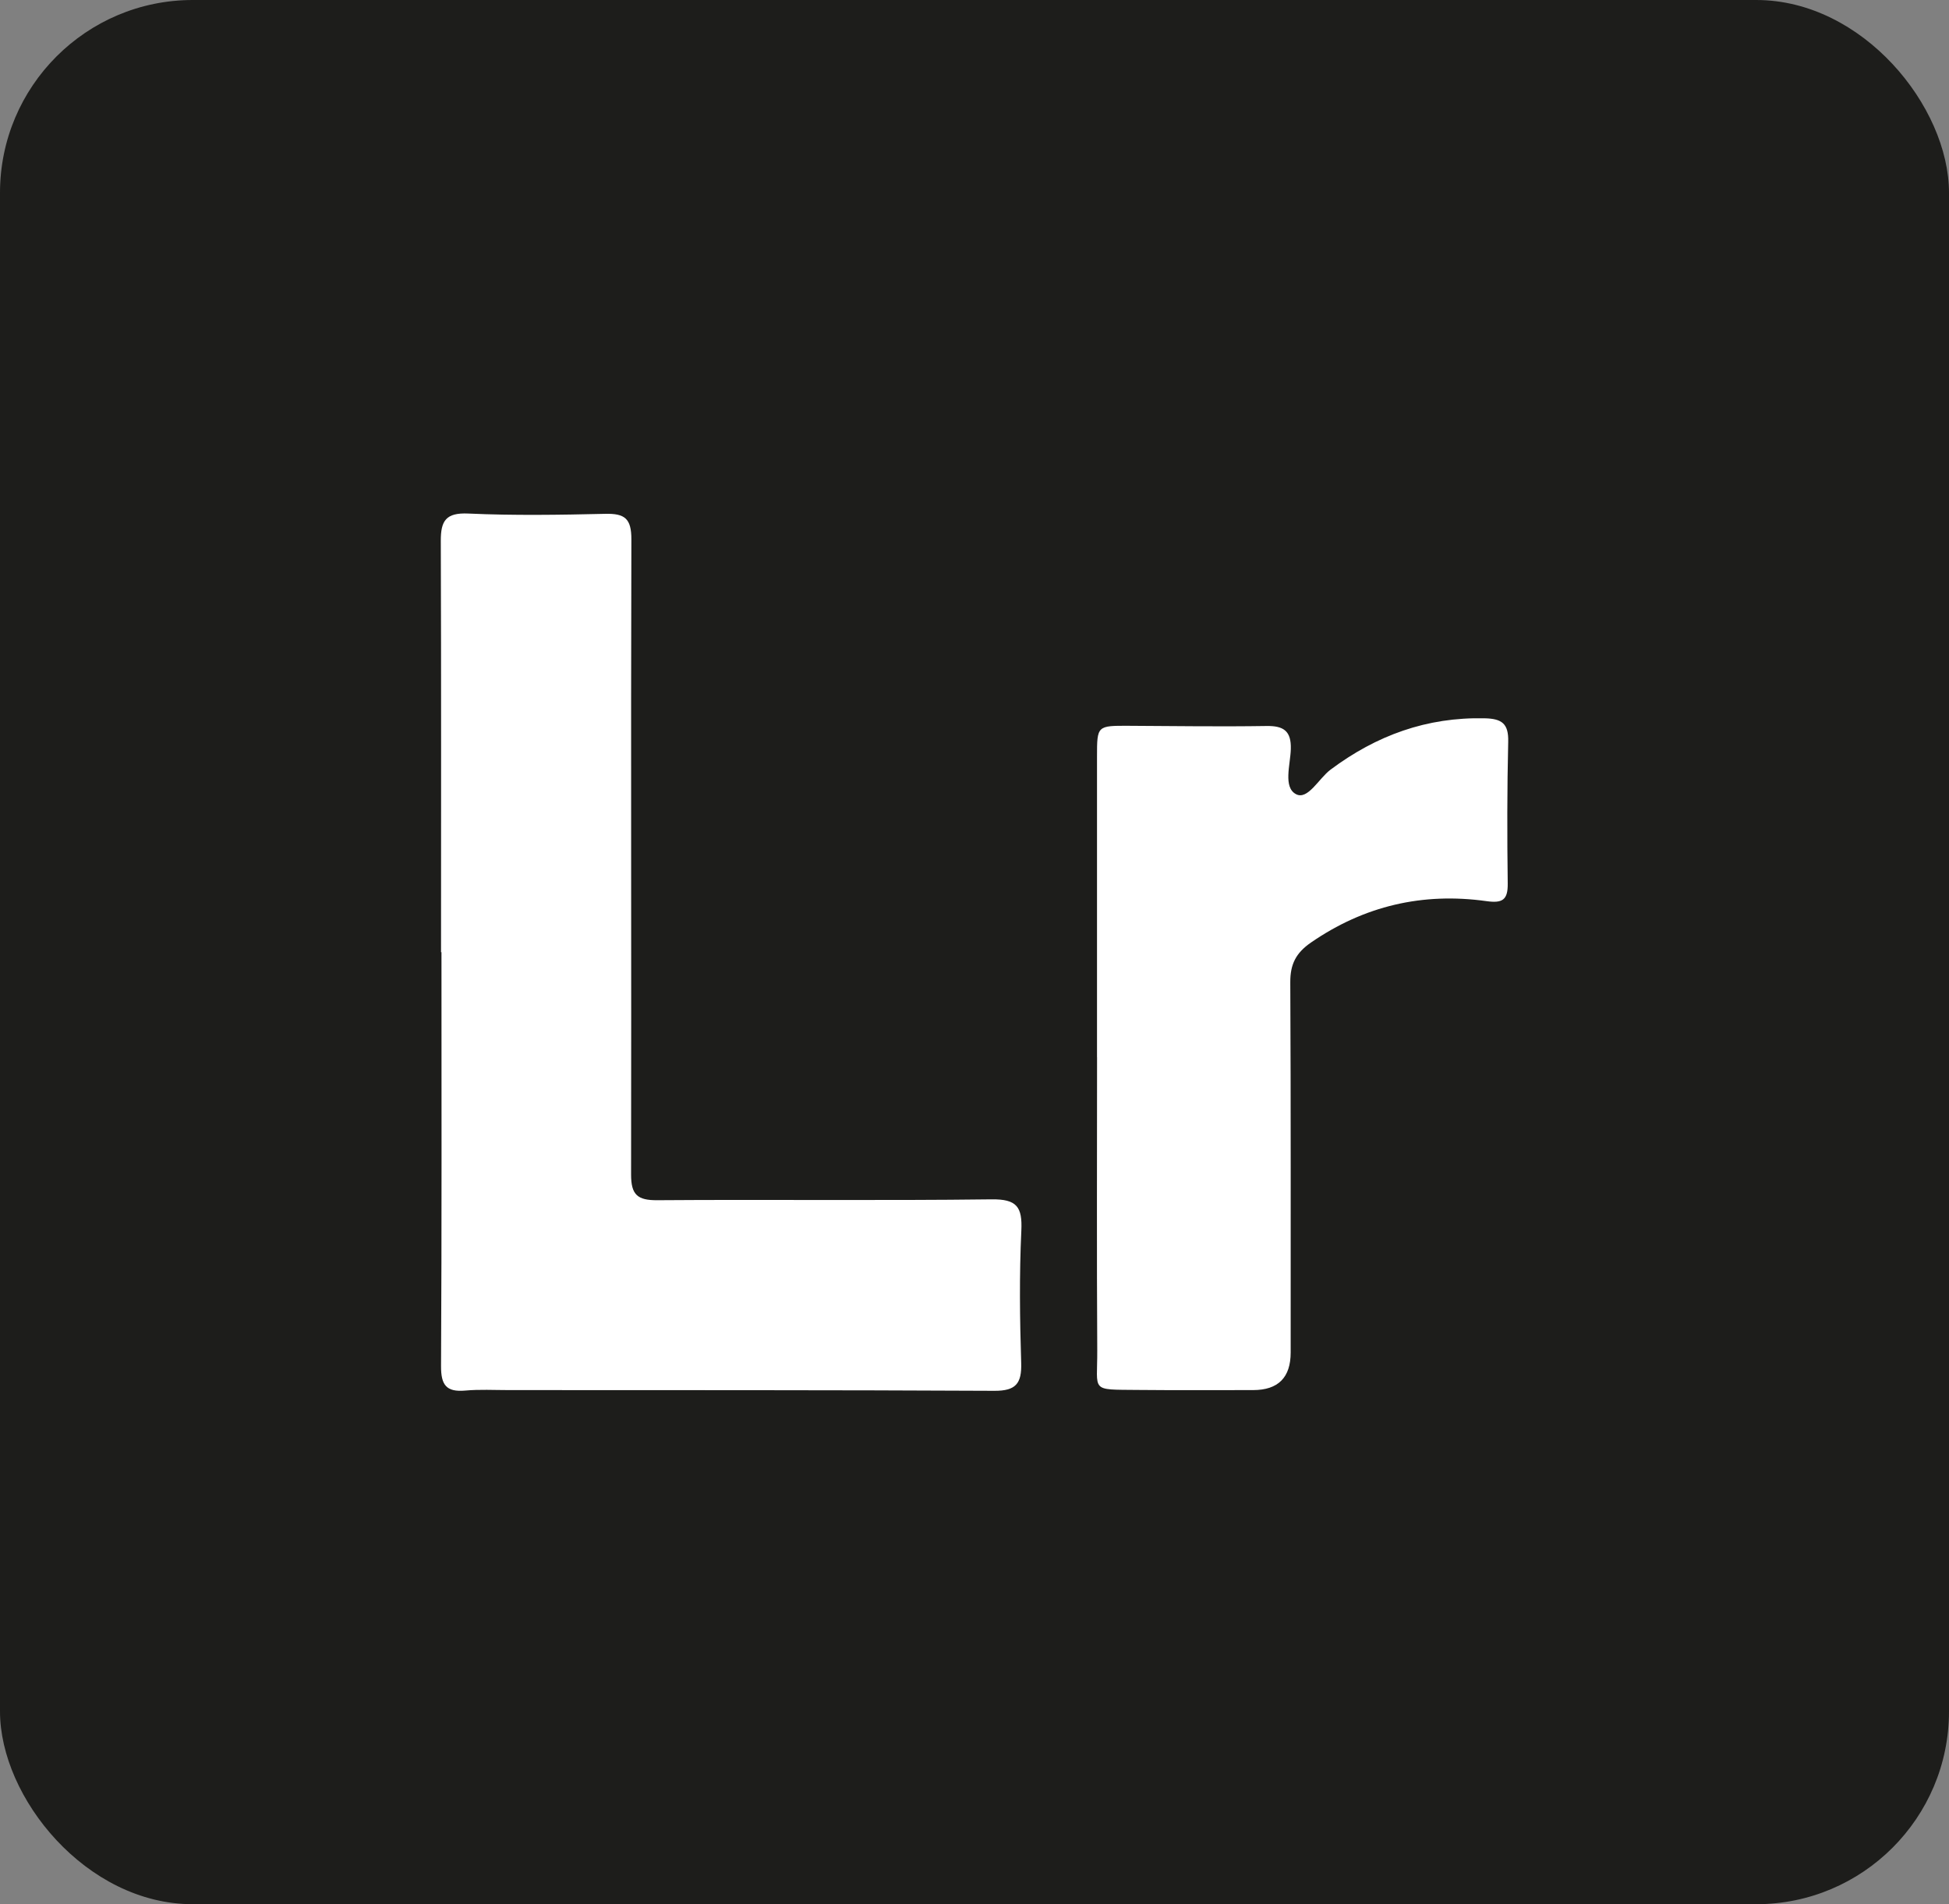 <svg xmlns="http://www.w3.org/2000/svg" id="Livello_2" viewBox="0 0 404.88 395.53"><rect x="0" y="0" width="404.88" height="395.53" fill="#808080" stroke="none"/><defs><style>      .cls-1 {        fill: #1d1d1b;      }      .cls-2 {        fill: #fff;      }    </style></defs><g id="loghi_softwares"><g><rect class="cls-1" width="404.88" height="395.53" rx="40.05" ry="40.05"></rect><g><path class="cls-2" d="M91.62,197.77c0-28.48.05-56.96-.05-85.45-.01-4.16,1.07-5.86,5.71-5.65,9.47.43,18.98.28,28.47.06,4.04-.09,5.43.97,5.41,5.34-.13,43.97.02,87.94-.06,131.92,0,4.16,1.31,5.34,5.44,5.31,23.15-.17,46.31.11,69.46-.18,5.25-.06,6.4,1.57,6.17,6.51-.43,9.14-.32,18.32-.03,27.48.13,4.29-1.13,5.8-5.56,5.78-33.65-.17-67.3-.13-100.95-.15-3,0-6.01-.17-8.99.1-3.95.35-5.04-1.18-5.02-5.1.16-28.65.09-57.3.09-85.95-.03,0-.06,0-.09,0Z"></path><path class="cls-2" d="M227.89,219.6c0-20.81,0-41.62,0-62.43,0-6.47.02-6.44,6.71-6.41,9.49.05,18.98.19,28.47.04,3.58-.06,5.19,1.02,5.08,4.79-.09,3.25-1.63,7.94,1.08,9.37,2.45,1.29,4.73-3.26,7.17-5.09,9.54-7.13,20.01-10.94,32.02-10.67,3.58.08,4.98,1.1,4.89,4.85-.23,9.82-.23,19.64-.1,29.46.05,3.45-1.12,4.13-4.41,3.67-13.23-1.85-25.39.96-36.48,8.61-3.11,2.15-4.3,4.51-4.28,8.23.13,25.64.07,51.27.08,76.91q0,7.81-7.8,7.81c-7.99,0-15.98.05-23.97-.03-10-.1-8.36.45-8.41-8.19-.12-20.31-.04-40.62-.04-60.93Z"></path></g></g></g></svg>
